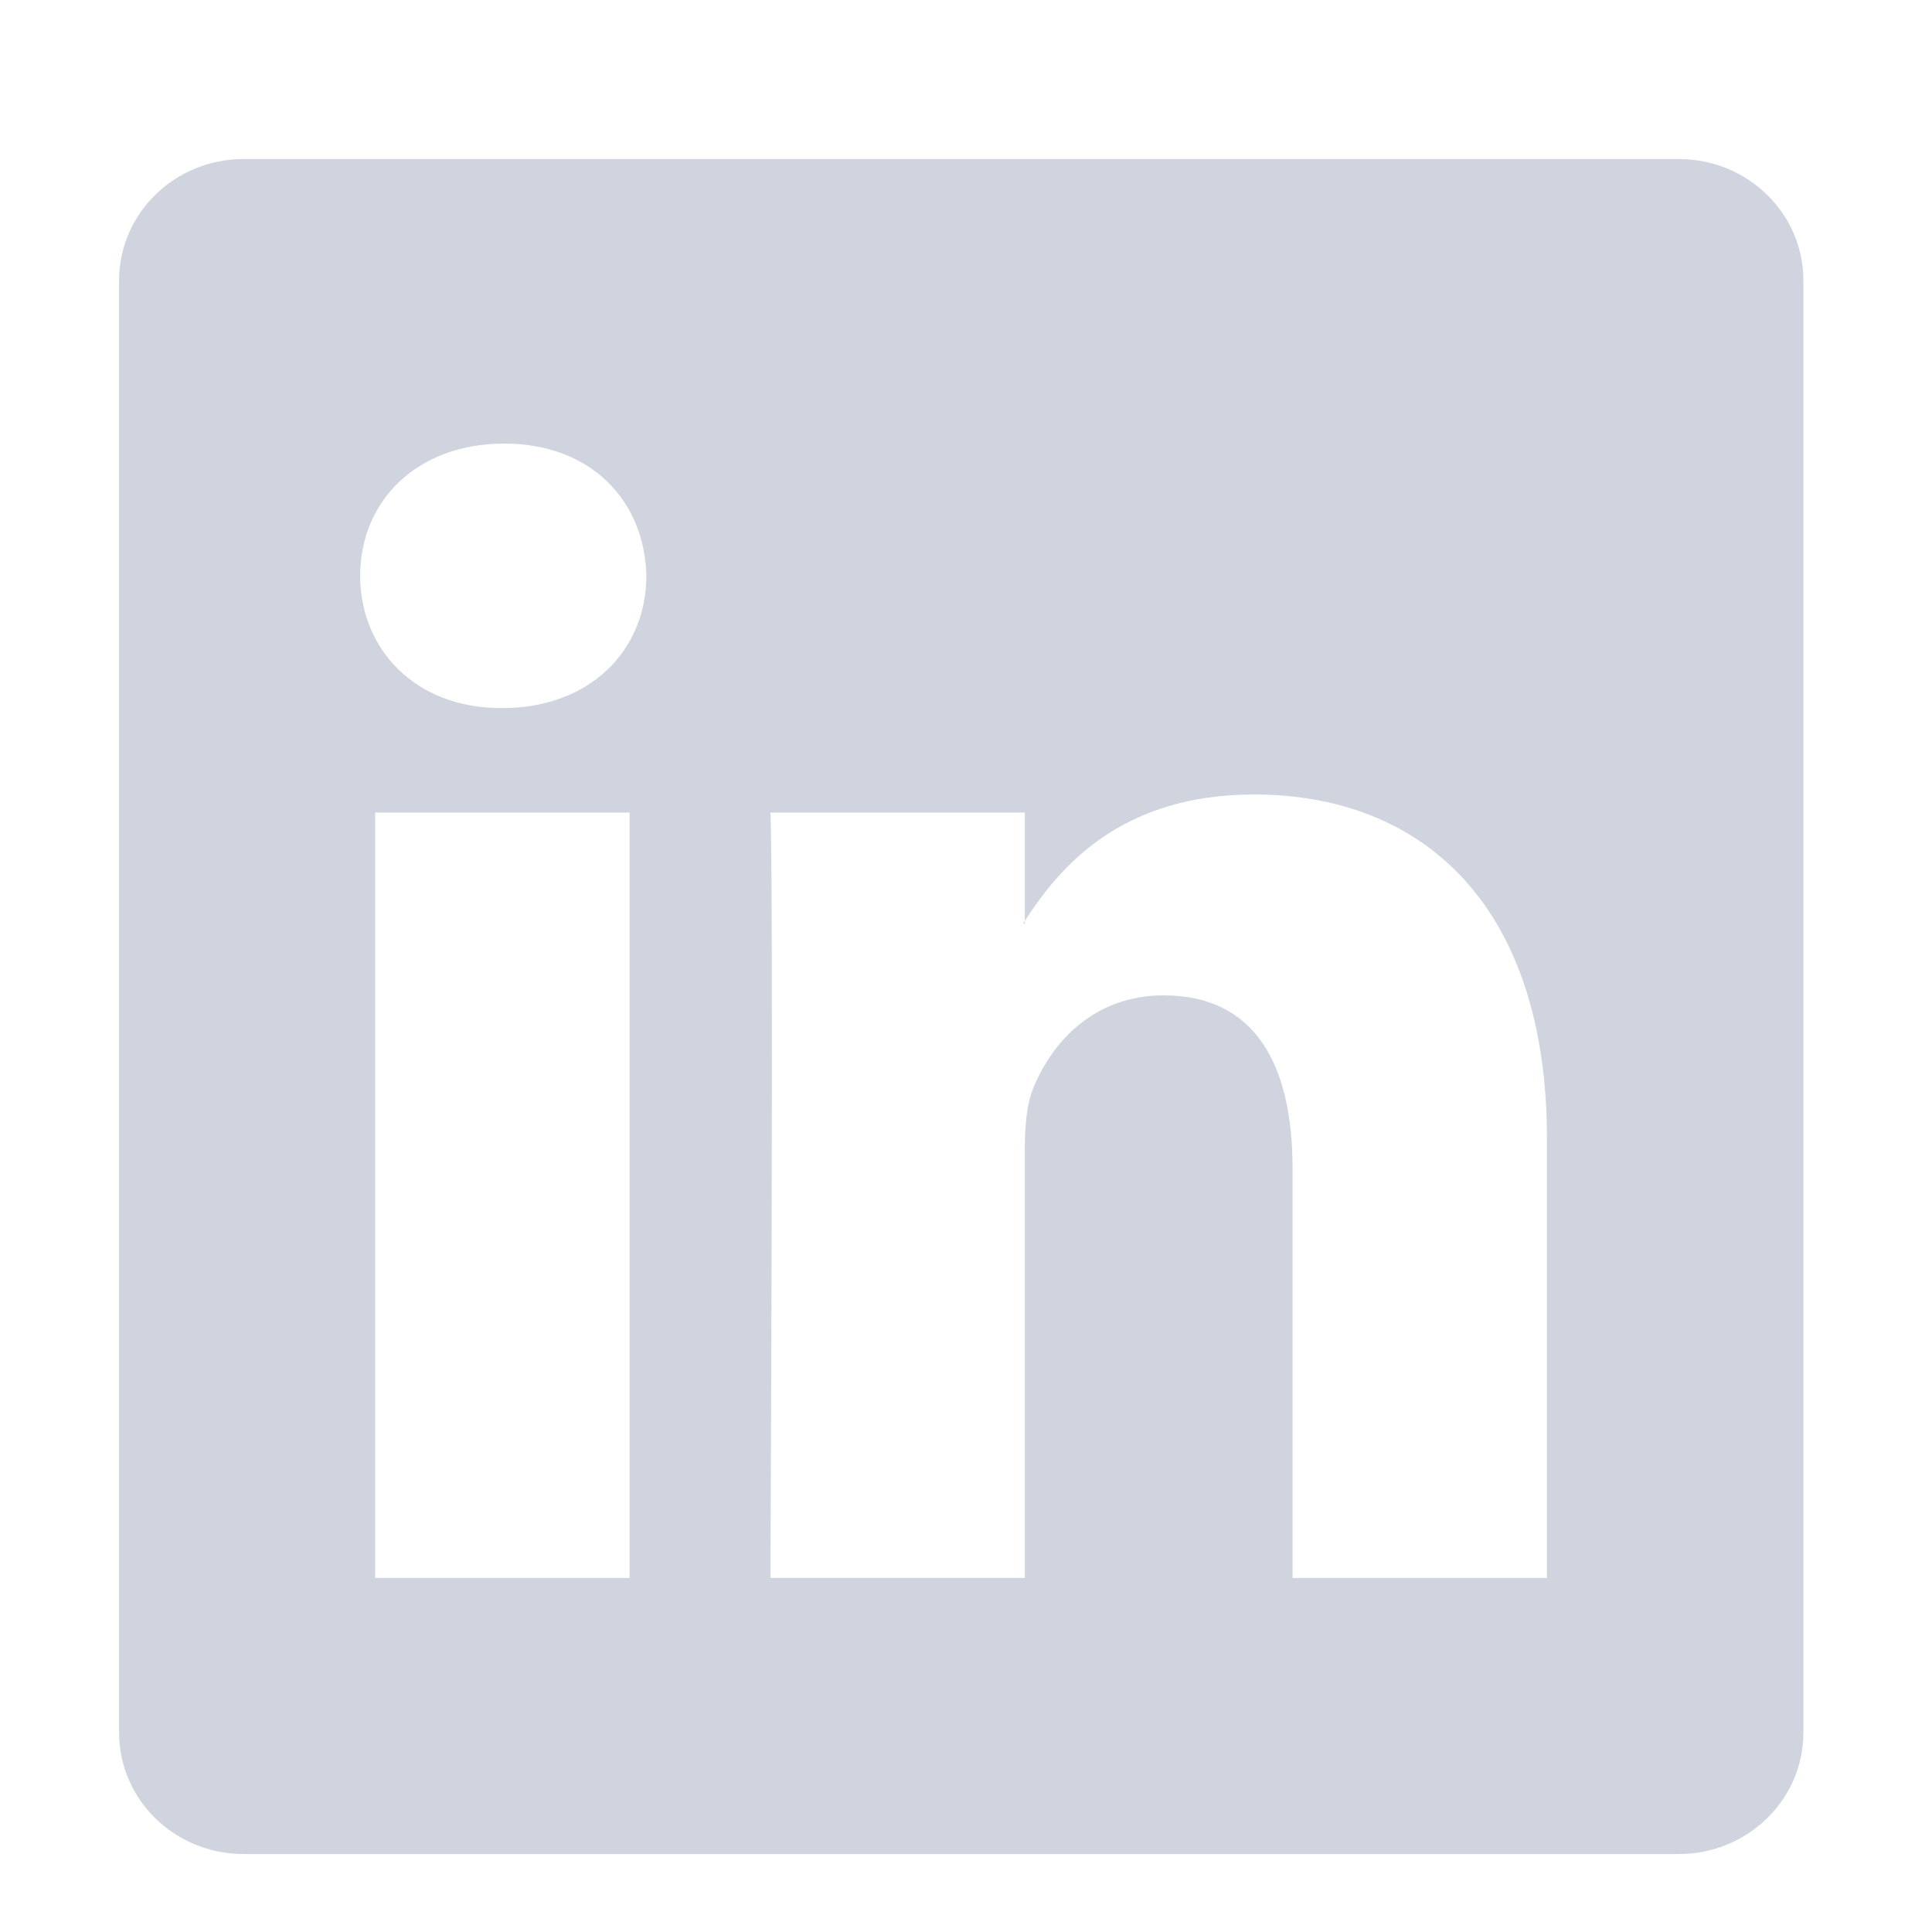 <svg viewBox="0 0 56.693 56.693" xml:space="preserve" xmlns="http://www.w3.org/2000/svg"><path d="M30.071 27.101v-.077a2.031 2.031 0 0 1-.05.077h.05z" fill="#d0d4de" class="fill-000000"></path><path d="M49.265 4.667H7.145c-2.016 0-3.651 1.596-3.651 3.563v42.613c0 1.966 1.635 3.562 3.651 3.562h42.12c2.019 0 3.654-1.597 3.654-3.562V8.23c0-1.968-1.636-3.563-3.654-3.563zm-30.79 41.637H11.01V23.845h7.465v22.459zm-3.732-25.527h-.05c-2.504 0-4.124-1.725-4.124-3.88 0-2.203 1.67-3.88 4.223-3.88 2.554 0 4.125 1.677 4.175 3.88 0 2.155-1.622 3.88-4.224 3.88zm30.651 25.527h-7.465V34.286c0-3.018-1.08-5.078-3.781-5.078-2.062 0-3.29 1.389-3.831 2.731-.197.479-.245 1.149-.245 1.821v12.543h-7.465s.098-20.354 0-22.459h7.465v3.179c.992-1.53 2.766-3.709 6.729-3.709 4.911 0 8.594 3.211 8.594 10.11v12.88z" fill="#d0d4de" class="fill-000000"></path></svg>